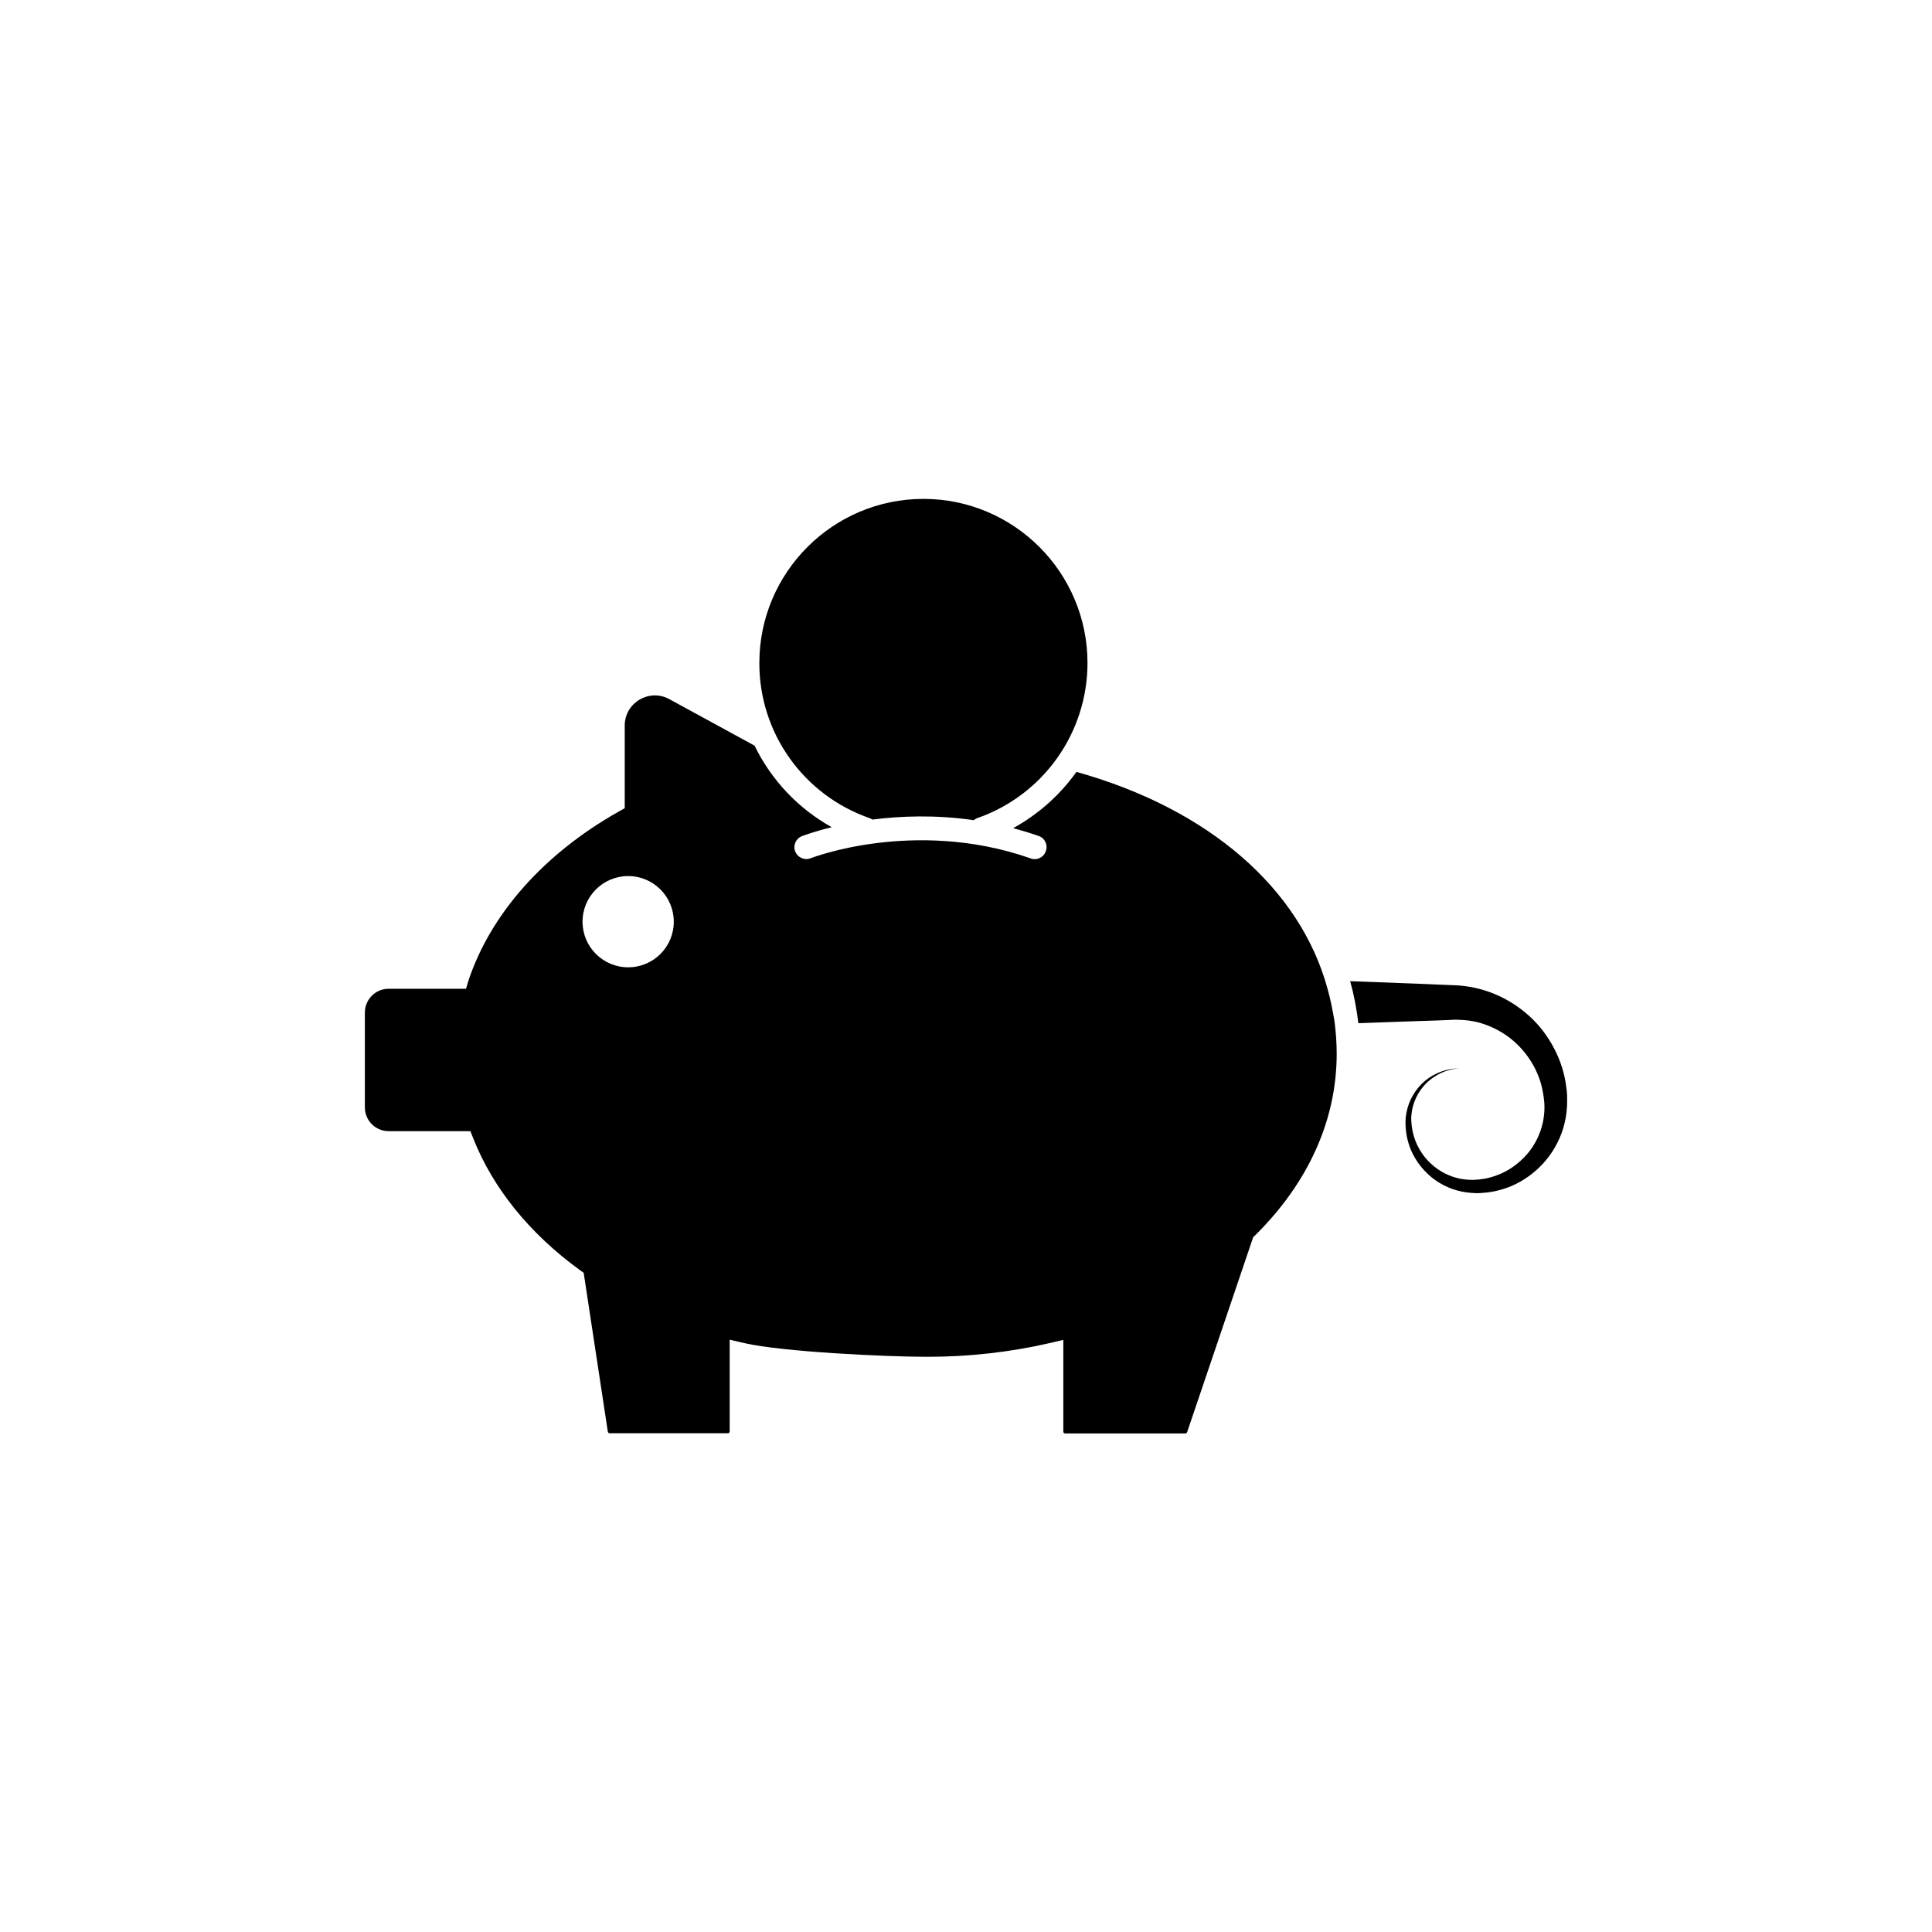 <?xml version="1.0" encoding="UTF-8"?>
<!-- Uploaded to: SVG Repo, www.svgrepo.com, Generator: SVG Repo Mixer Tools -->
<svg fill="#000000" width="800px" height="800px" version="1.1" viewBox="144 144 512 512" xmlns="http://www.w3.org/2000/svg">
 <g>
  <path d="m559.3 434.91v-0.656c0-0.203-0.051-0.453-0.051-0.656-0.051-0.453-0.051-0.906-0.152-1.359-0.402-3.578-1.512-7.055-3.176-10.277-1.664-3.223-3.879-6.195-6.602-8.664-2.719-2.469-5.844-4.484-9.27-5.894-3.426-1.41-7.152-2.215-10.883-2.316l-1.309-0.051-1.211-0.051-2.418-0.102-4.785-0.203-17.633-0.656c1.008 3.629 1.715 7.356 2.168 11.133l15.617-0.555 4.836-0.152 2.418-0.102 1.211-0.051 1.109-0.051h0.504 0.504c0.352 0 0.656 0 1.008 0.051h0.504l0.504 0.051c0.352 0.051 0.656 0.051 1.008 0.102 1.309 0.203 2.672 0.453 3.93 0.906 2.57 0.855 5.039 2.168 7.203 3.879 2.168 1.715 4.031 3.828 5.492 6.195 1.461 2.367 2.519 5.039 3.023 7.809 0.25 1.41 0.453 2.82 0.453 4.18s-0.152 2.769-0.453 4.133c-0.605 2.719-1.812 5.34-3.578 7.609-1.762 2.215-4.031 4.133-6.602 5.441-1.309 0.656-2.672 1.16-4.082 1.512-0.707 0.203-1.41 0.301-2.168 0.402-0.352 0.051-0.707 0.102-1.109 0.102-0.203 0-0.352 0-0.555 0.051h-0.555c-2.871 0.051-5.793-0.754-8.312-2.266s-4.684-3.777-6.047-6.449c-0.707-1.359-1.211-2.769-1.512-4.281-0.152-0.754-0.25-1.512-0.301-2.266l-0.051-1.16 0.102-1.16c0.352-3.023 1.762-5.945 4.031-8.16 1.109-1.059 2.469-1.965 3.879-2.621 1.461-0.656 3.023-1.059 4.637-1.16-1.613 0-3.223 0.301-4.734 0.855-1.512 0.555-2.973 1.359-4.231 2.418-2.519 2.117-4.332 5.141-4.938 8.465l-0.203 1.258-0.051 1.258c0 0.855 0.051 1.664 0.152 2.519 0.203 1.664 0.656 3.324 1.309 4.887 1.359 3.125 3.578 5.894 6.398 7.91 2.82 2.016 6.246 3.223 9.773 3.426 0.203 0 0.453 0 0.656 0.051h0.656c0.453 0 0.855 0 1.309-0.051 0.855-0.051 1.762-0.152 2.621-0.301 1.715-0.301 3.426-0.805 5.039-1.461 3.273-1.359 6.195-3.477 8.613-6.098 2.418-2.672 4.231-5.844 5.289-9.32 0.504-1.762 0.855-3.527 0.957-5.34l0.051-0.707v-0.707c0.051-0.441 0.004-0.844 0.004-1.297z"/>
  <path d="m495.77 405.89c-7.254-26.398-31.336-47.508-66.504-57.332-4.332 6.098-10.078 11.234-16.777 14.914 2.215 0.605 4.484 1.258 6.75 2.066 1.664 0.555 2.519 2.367 1.914 4.031-0.453 1.309-1.664 2.117-2.973 2.117-0.352 0-0.707-0.051-1.059-0.203-15.871-5.594-30.832-5.289-40.605-4.082-10.68 1.309-17.633 4.031-17.684 4.031-1.613 0.656-3.426-0.152-4.082-1.762-0.656-1.613 0.152-3.426 1.762-4.082 0.203-0.051 3.074-1.211 7.91-2.367-8.969-4.988-16.07-12.594-20.453-21.613l-22.621-12.344c-5.289-2.871-11.789 0.957-11.789 7.004v21.914l-1.613 0.906c-19.75 11.133-33.906 27.055-39.801 44.789l-0.652 2.16h-20.504c-3.477 0-6.297 2.82-6.297 6.297v25.141c0 3.477 2.82 6.297 6.297 6.297h21.664l0.805 2.016c5.188 13.098 14.914 25.141 28.164 34.762l1.059 0.754 6.398 42.117c0.051 0.203 0.203 0.402 0.453 0.402h31.387c0.25 0 0.453-0.203 0.453-0.453v-24.336l3.879 0.906c10.125 2.316 37.383 3.629 48.566 3.629 10.934 0 21.715-1.211 32.094-3.578l3.879-0.906v24.336c0 0.25 0.203 0.453 0.453 0.453h31.891c0.203 0 0.352-0.102 0.453-0.301l17.531-51.742 0.555-0.504c14.105-13.957 21.562-30.582 21.562-48.062 0-2.82-0.203-5.644-0.555-8.414-0.5-3.117-1.105-6.09-1.91-8.961zm-185.3-5.543c-6.648 0-12.09-5.391-12.09-12.09 0-6.648 5.391-12.09 12.09-12.09 6.648 0 12.09 5.391 12.09 12.09s-5.391 12.09-12.09 12.09z"/>
  <path d="m374.41 360.8c0.301 0.102 0.555 0.25 0.805 0.402 0.152 0 0.25-0.051 0.352-0.051 6.852-0.855 16.121-1.309 26.5 0.203 0.301-0.25 0.605-0.453 0.957-0.555 17.434-6.098 29.172-22.57 29.172-41.109 0-23.98-19.496-43.48-43.48-43.48-23.98 0-43.48 19.496-43.48 43.48-0.047 18.539 11.691 35.016 29.176 41.109z"/>
 </g>
</svg>